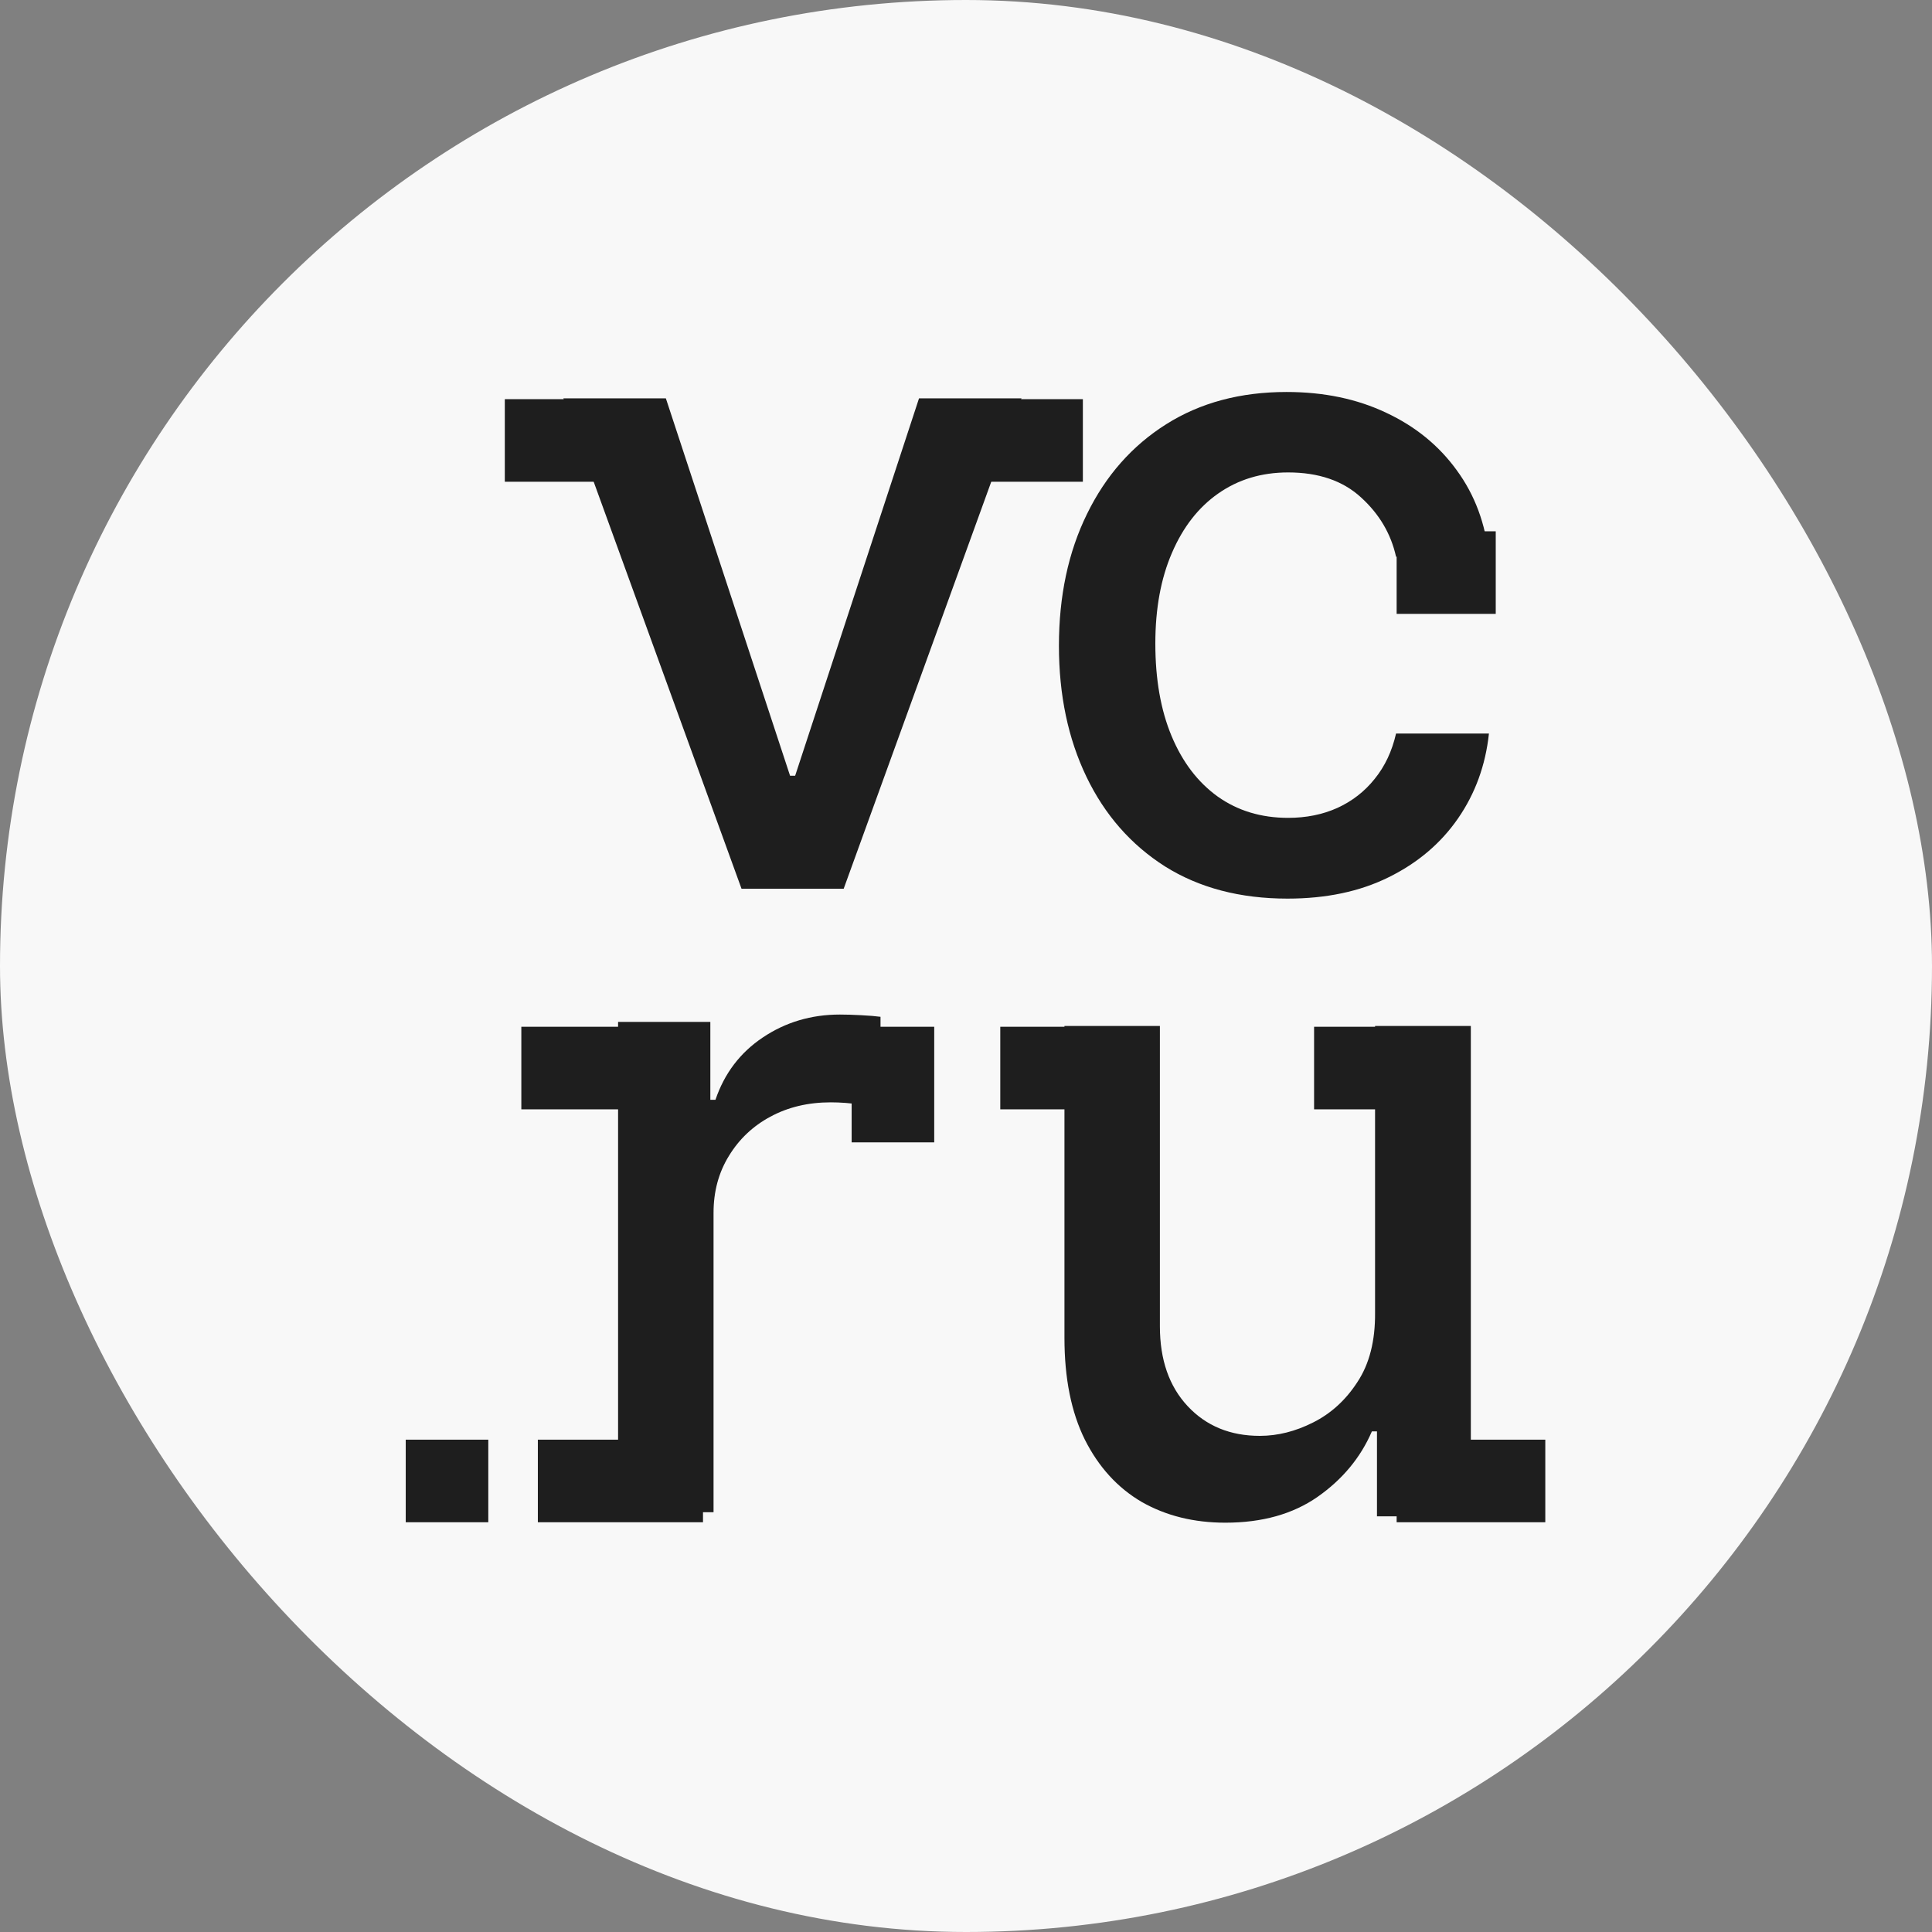 <?xml version="1.0" encoding="UTF-8"?> <svg xmlns="http://www.w3.org/2000/svg" width="100" height="100" viewBox="0 0 100 100" fill="none"><rect x="0" y="0" width="100" height="100" fill="#808080" stroke="none"/> <rect width="100" height="100" rx="50" fill="#F8F8F8"></rect> <path d="M52.872 20.619L43.669 46H38.381L29.161 20.619H34.465L40.893 40.151H41.157L47.568 20.619H52.872Z" fill="#1E1E1E"></path> <path d="M66.641 46.512C64.184 46.512 62.069 45.956 60.296 44.843C58.533 43.72 57.178 42.172 56.231 40.2C55.284 38.228 54.81 35.97 54.81 33.425C54.81 30.848 55.295 28.573 56.264 26.601C57.233 24.618 58.599 23.07 60.362 21.958C62.125 20.845 64.201 20.289 66.591 20.289C68.519 20.289 70.238 20.647 71.747 21.363C73.256 22.068 74.473 23.059 75.399 24.337C76.335 25.615 76.891 27.108 77.067 28.815H72.259C71.995 27.626 71.389 26.601 70.442 25.742C69.505 24.883 68.249 24.453 66.674 24.453C65.297 24.453 64.091 24.817 63.055 25.544C62.031 26.26 61.232 27.284 60.66 28.617C60.087 29.939 59.8 31.503 59.8 33.31C59.8 35.16 60.081 36.758 60.643 38.102C61.205 39.446 61.998 40.487 63.022 41.225C64.058 41.963 65.275 42.332 66.674 42.332C67.61 42.332 68.459 42.161 69.219 41.819C69.99 41.467 70.634 40.966 71.152 40.316C71.681 39.666 72.05 38.884 72.259 37.969H77.067C76.891 39.611 76.357 41.076 75.465 42.365C74.573 43.654 73.377 44.667 71.879 45.405C70.392 46.143 68.646 46.512 66.641 46.512Z" fill="#1E1E1E"></path> <path d="M31.992 78.273V52.893H36.767V56.925H37.032C37.495 55.559 38.31 54.485 39.477 53.703C40.656 52.91 41.989 52.513 43.476 52.513C43.785 52.513 44.148 52.524 44.567 52.546C44.996 52.568 45.332 52.596 45.575 52.629V57.354C45.376 57.299 45.024 57.239 44.517 57.173C44.011 57.096 43.504 57.057 42.997 57.057C41.829 57.057 40.788 57.305 39.874 57.8C38.971 58.285 38.255 58.963 37.726 59.833C37.197 60.692 36.933 61.673 36.933 62.774V78.273H31.992Z" fill="#1E1E1E"></path> <path d="M71.173 67.958V53.103H76.13V78.484H71.272V74.089H71.008C70.424 75.444 69.488 76.573 68.199 77.476C66.921 78.368 65.329 78.814 63.424 78.814C61.793 78.814 60.35 78.456 59.094 77.74C57.85 77.013 56.869 75.939 56.153 74.518C55.448 73.097 55.096 71.34 55.096 69.247V53.103H60.036V68.652C60.036 70.382 60.516 71.759 61.474 72.783C62.432 73.808 63.677 74.32 65.208 74.32C66.134 74.32 67.053 74.089 67.968 73.626C68.893 73.163 69.659 72.464 70.264 71.527C70.881 70.591 71.184 69.401 71.173 67.958Z" fill="#1E1E1E"></path> <rect x="21" y="74.517" width="4.274" height="4.274" fill="#1E1E1E"></rect> <rect x="26.984" y="53.145" width="5.984" height="4.274" fill="#1E1E1E"></rect> <rect x="44.081" y="59.129" width="5.984" height="4.274" transform="rotate(-90 44.081 59.129)" fill="#1E1E1E"></rect> <rect x="72.29" y="31.774" width="4.274" height="5.129" transform="rotate(-90 72.29 31.774)" fill="#1E1E1E"></rect> <rect x="51.774" y="53.145" width="7.694" height="4.274" fill="#1E1E1E"></rect> <rect x="68.017" y="53.145" width="7.694" height="4.274" fill="#1E1E1E"></rect> <rect x="72.29" y="74.517" width="7.694" height="4.274" fill="#1E1E1E"></rect> <rect x="26.129" y="20.661" width="7.694" height="4.274" fill="#1E1E1E"></rect> <rect x="48.355" y="20.661" width="7.694" height="4.274" fill="#1E1E1E"></rect> <rect x="27.839" y="74.517" width="8.548" height="4.274" fill="#1E1E1E"></rect> </svg> 